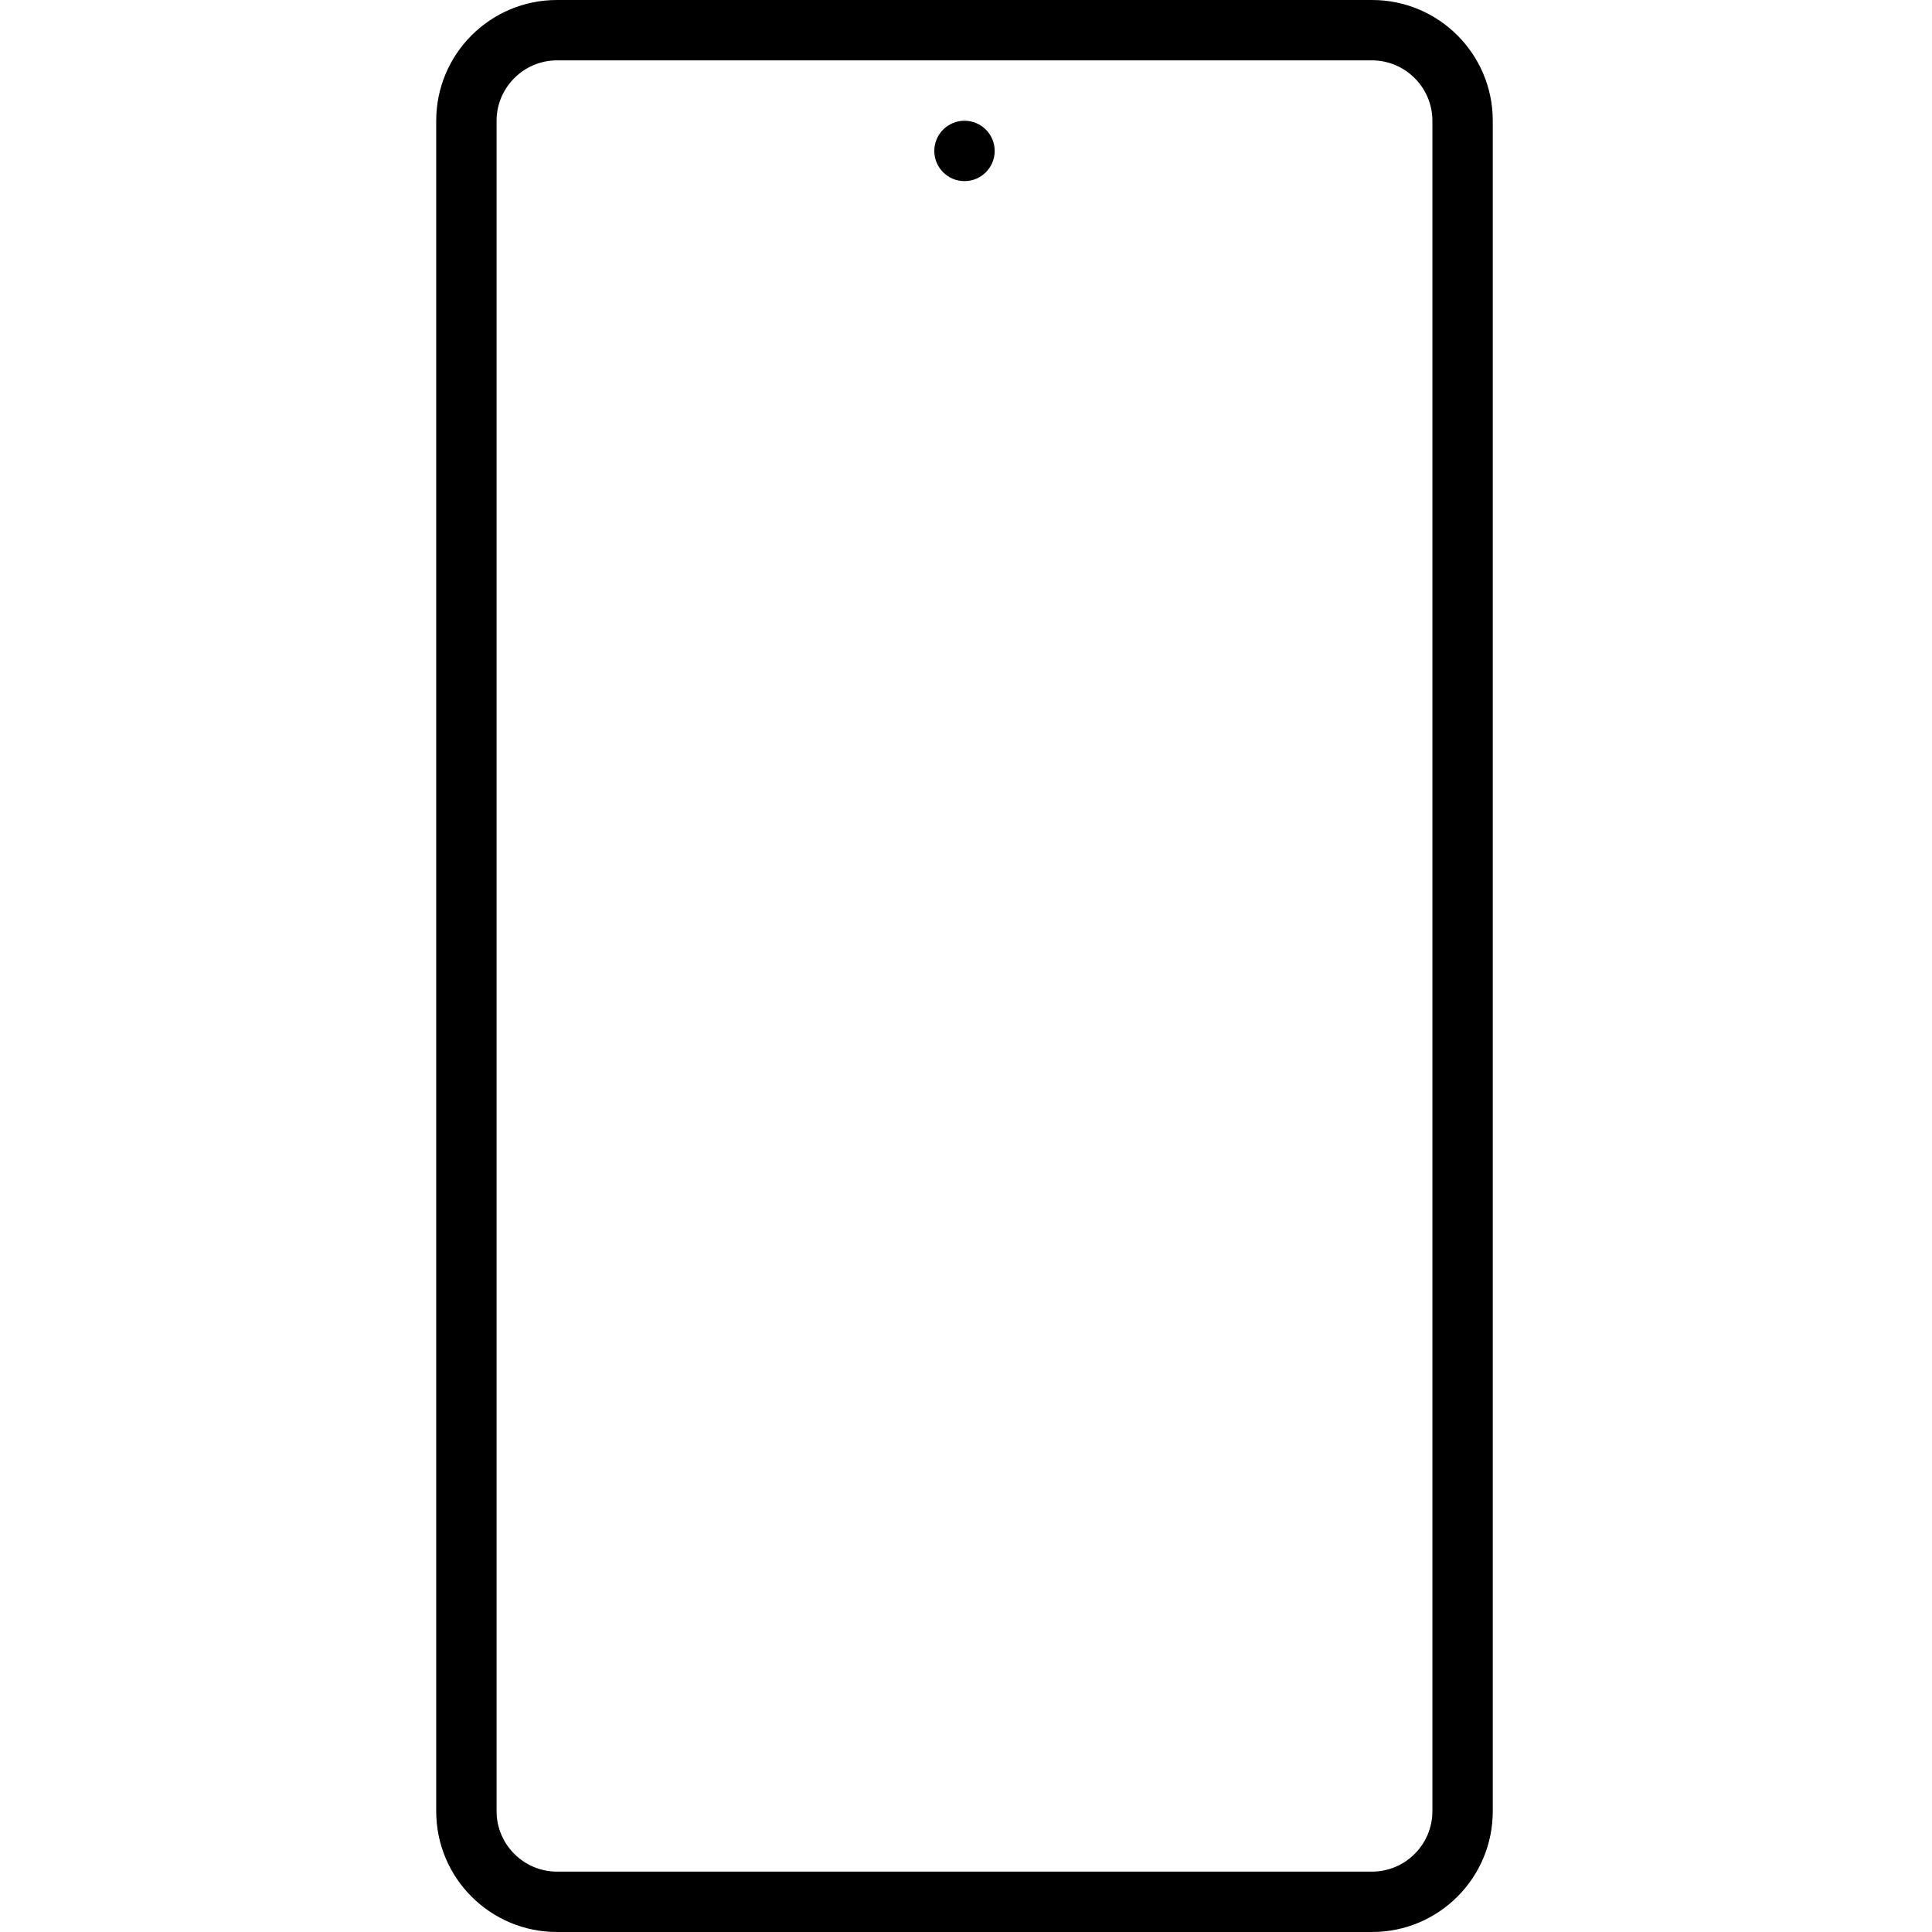 <?xml version="1.0" encoding="UTF-8"?><svg id="Layer_1" xmlns="http://www.w3.org/2000/svg" viewBox="0 0 64 64"><circle cx="31.95" cy="5" r="1"/><path d="m45.45,0h-27c-2.21,0-4,1.79-4,4v56c0,2.21,1.79,4,4,4h27c2.21,0,4-1.79,4-4V4c0-2.21-1.79-4-4-4Zm2,60c0,1.1-.9,2-2,2h-27c-1.1,0-2-.9-2-2V4c0-1.1.9-2,2-2h27c1.1,0,2,.9,2,2v56Z"/></svg>